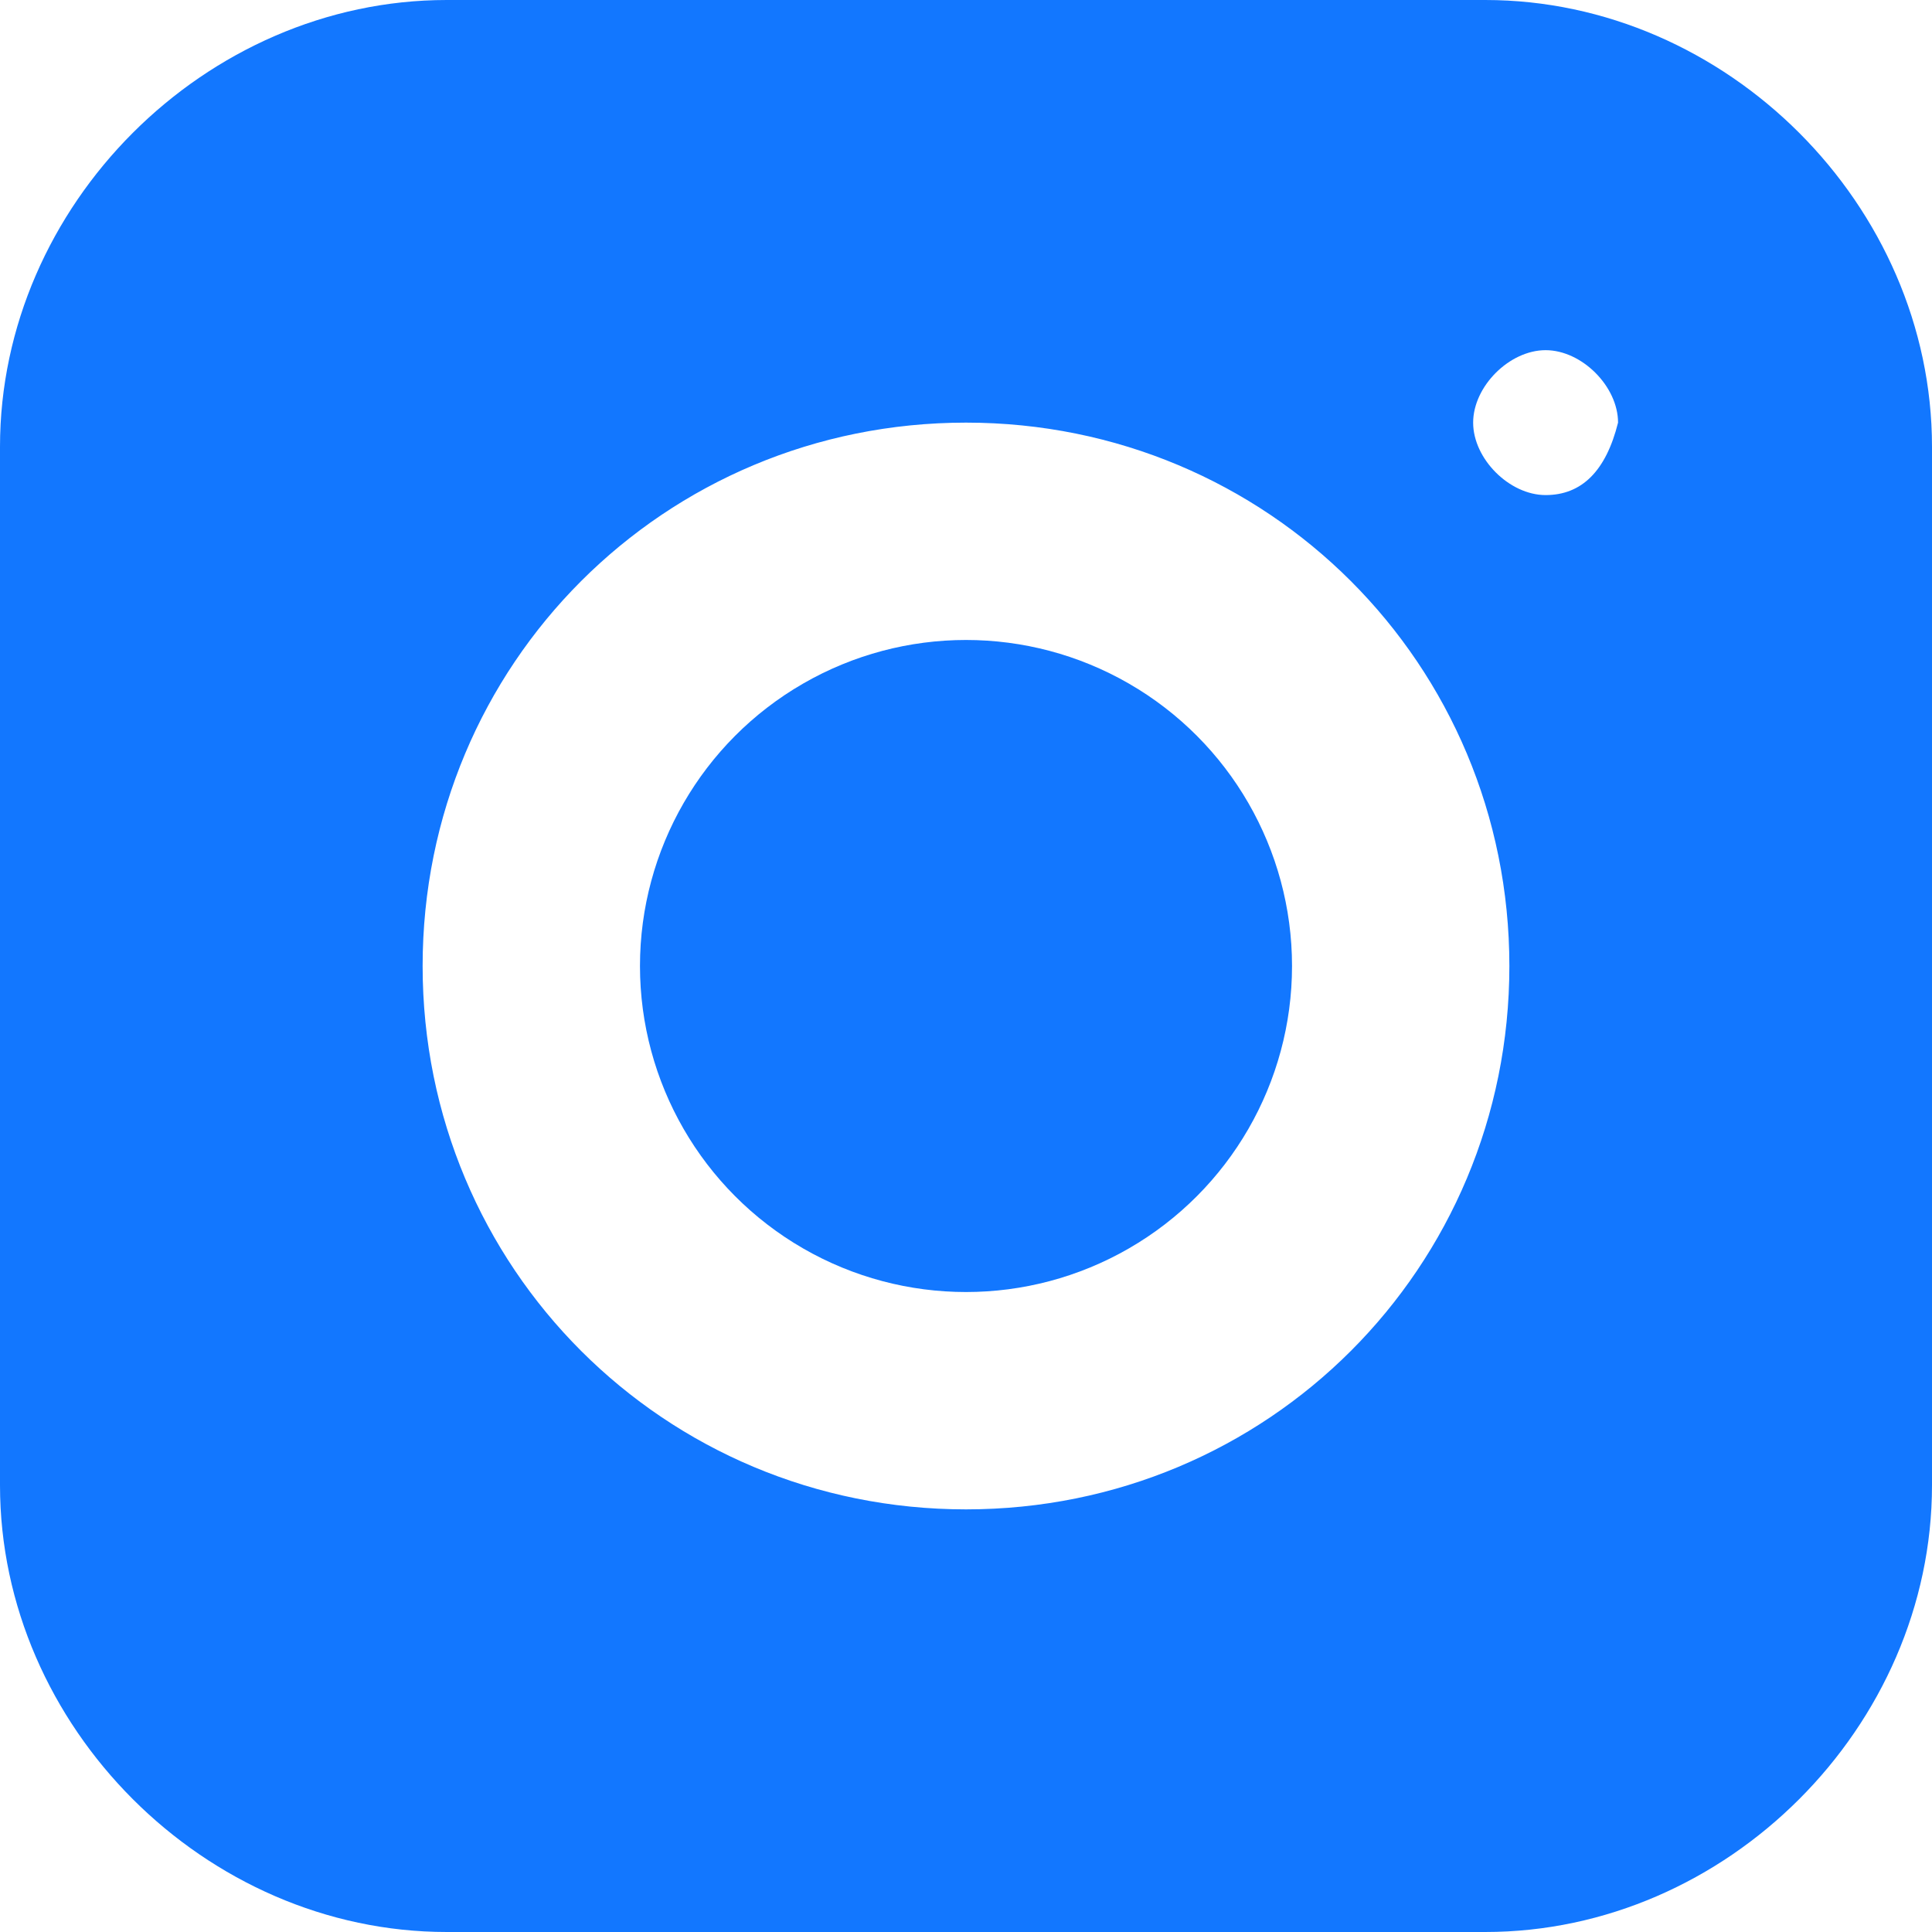 <svg xmlns="http://www.w3.org/2000/svg" id="Instagram_Icon" viewBox="0 0 32 32">
  <style>
    .st0{fill:#1277FF}
  </style>
  <path id="Instagram_Camera_1_"
        d="M24.6 0H7.4C3.4 0 0 3.4 0 7.4v17.2c0 4 3.4 7.4 7.4 7.4h17.2c4 0 7.4-3.4 7.4-7.4V7.4c0-4-3.4-7.4-7.4-7.4zM16 25c-5 0-9-4-9-9s4-9 9-9 9 4 9 9-4 9-9 9zm9.6-16.8c-.6 0-1.2-.6-1.2-1.2s.6-1.2 1.2-1.2 1.2.6 1.2 1.2c-.2.8-.6 1.2-1.2 1.2z"
        class="st0"/>
  <circle id="Instagram_Lens" cx="16" cy="16" r="5.4" class="st0"/>
</svg>
